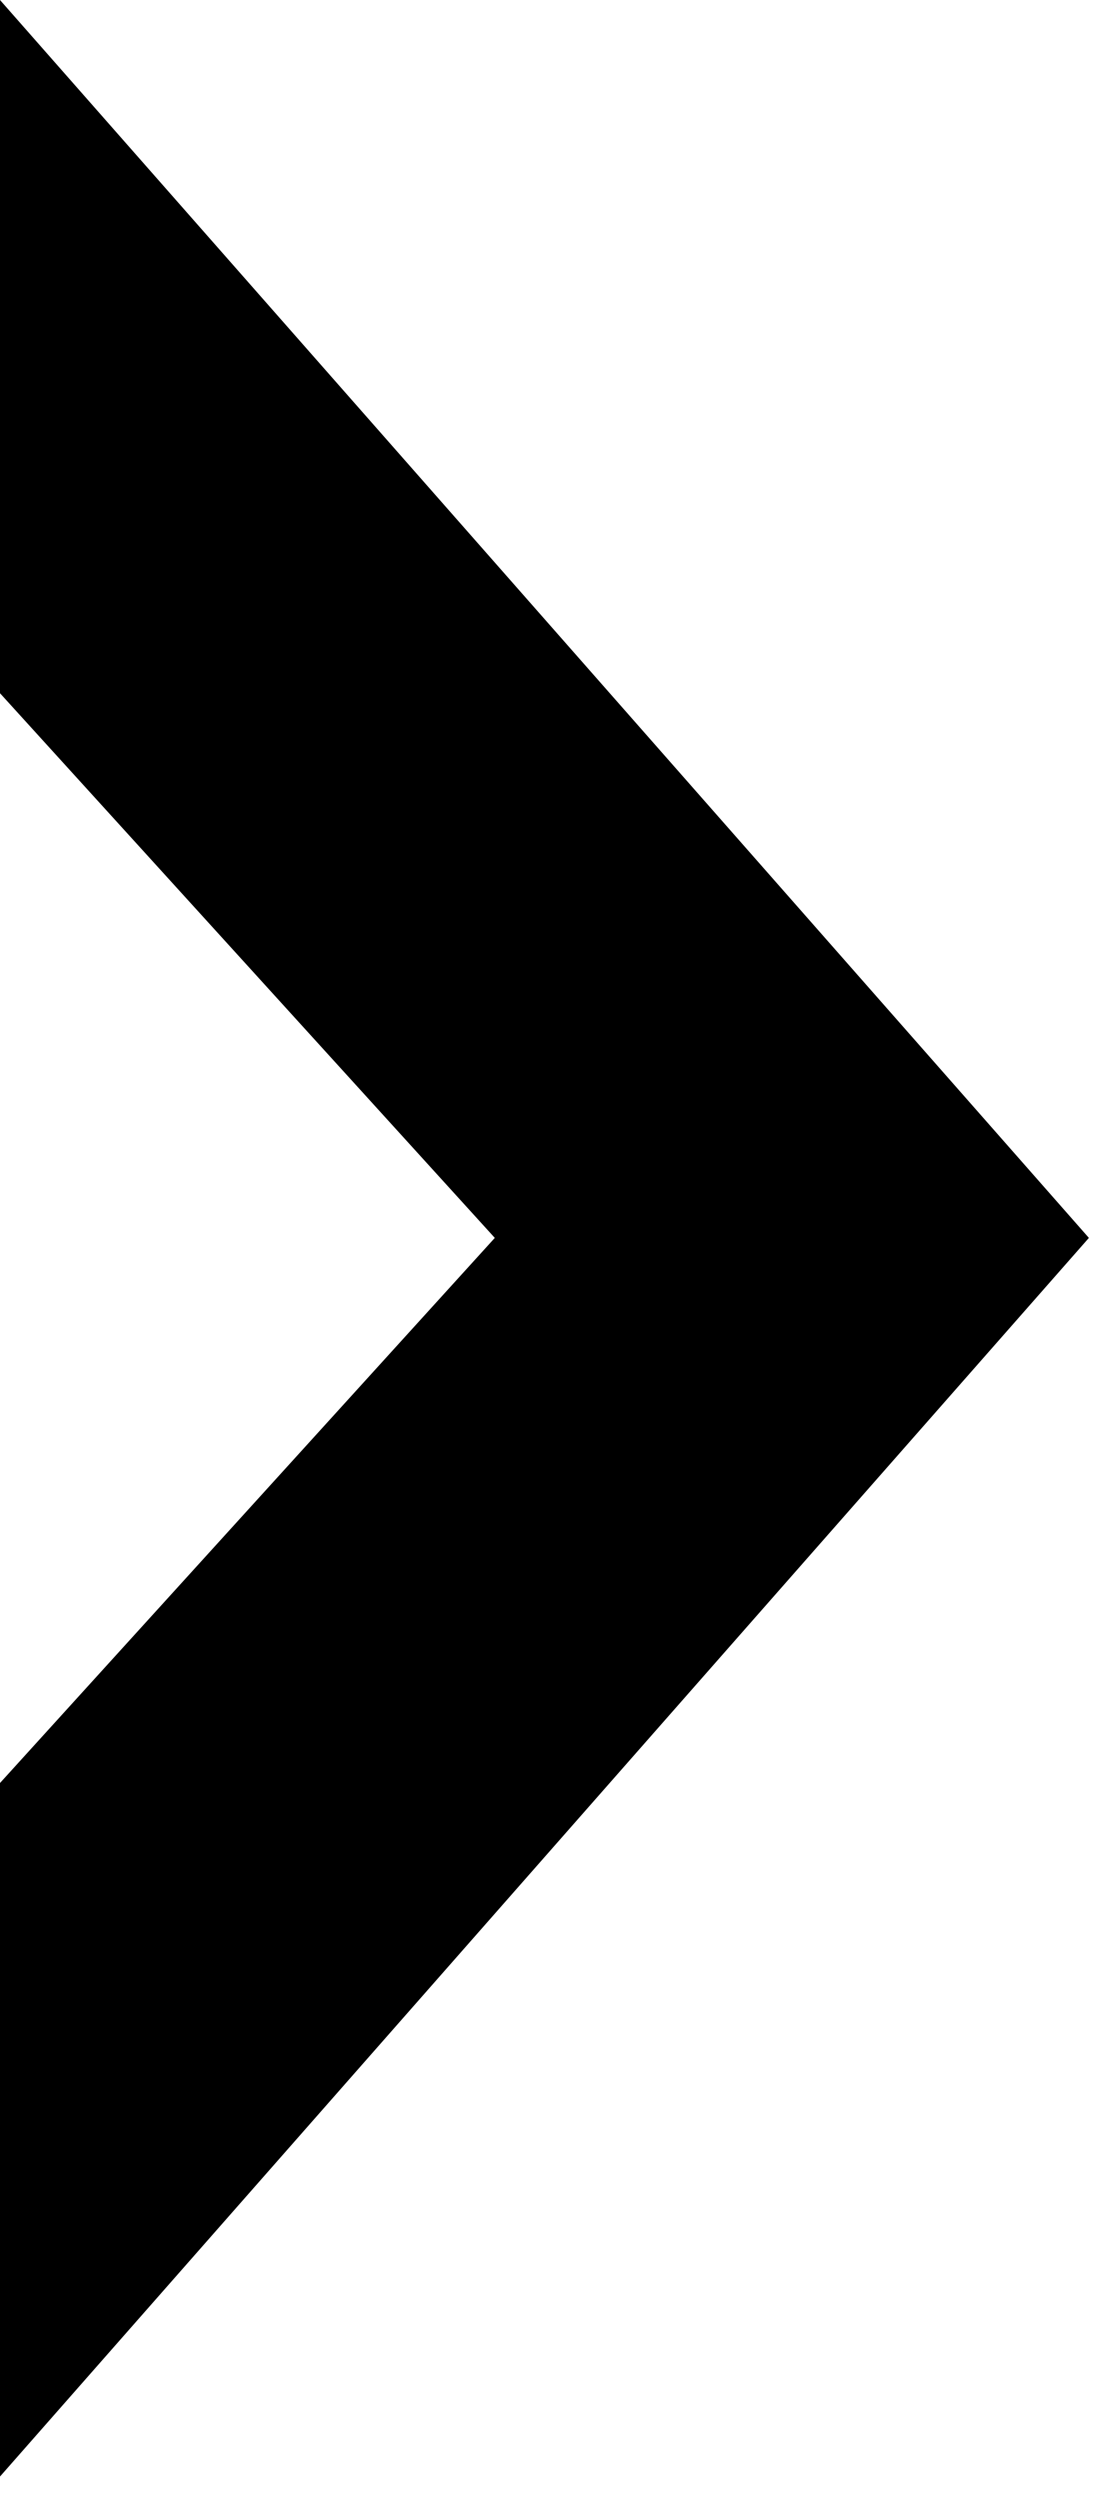 <svg xmlns="http://www.w3.org/2000/svg" width="18" height="41" viewBox="0 0 18 41">
  <defs>
    <style>
      .cls-1 {
        fill-rule: evenodd;
      }
    </style>
  </defs>
  <path id="Kształt_1" data-name="Kształt 1" class="cls-1" d="M0,0L17.867,20.3,0,40.612V29.239L8.119,20.3,0,11.368V0Z"/>
</svg>
